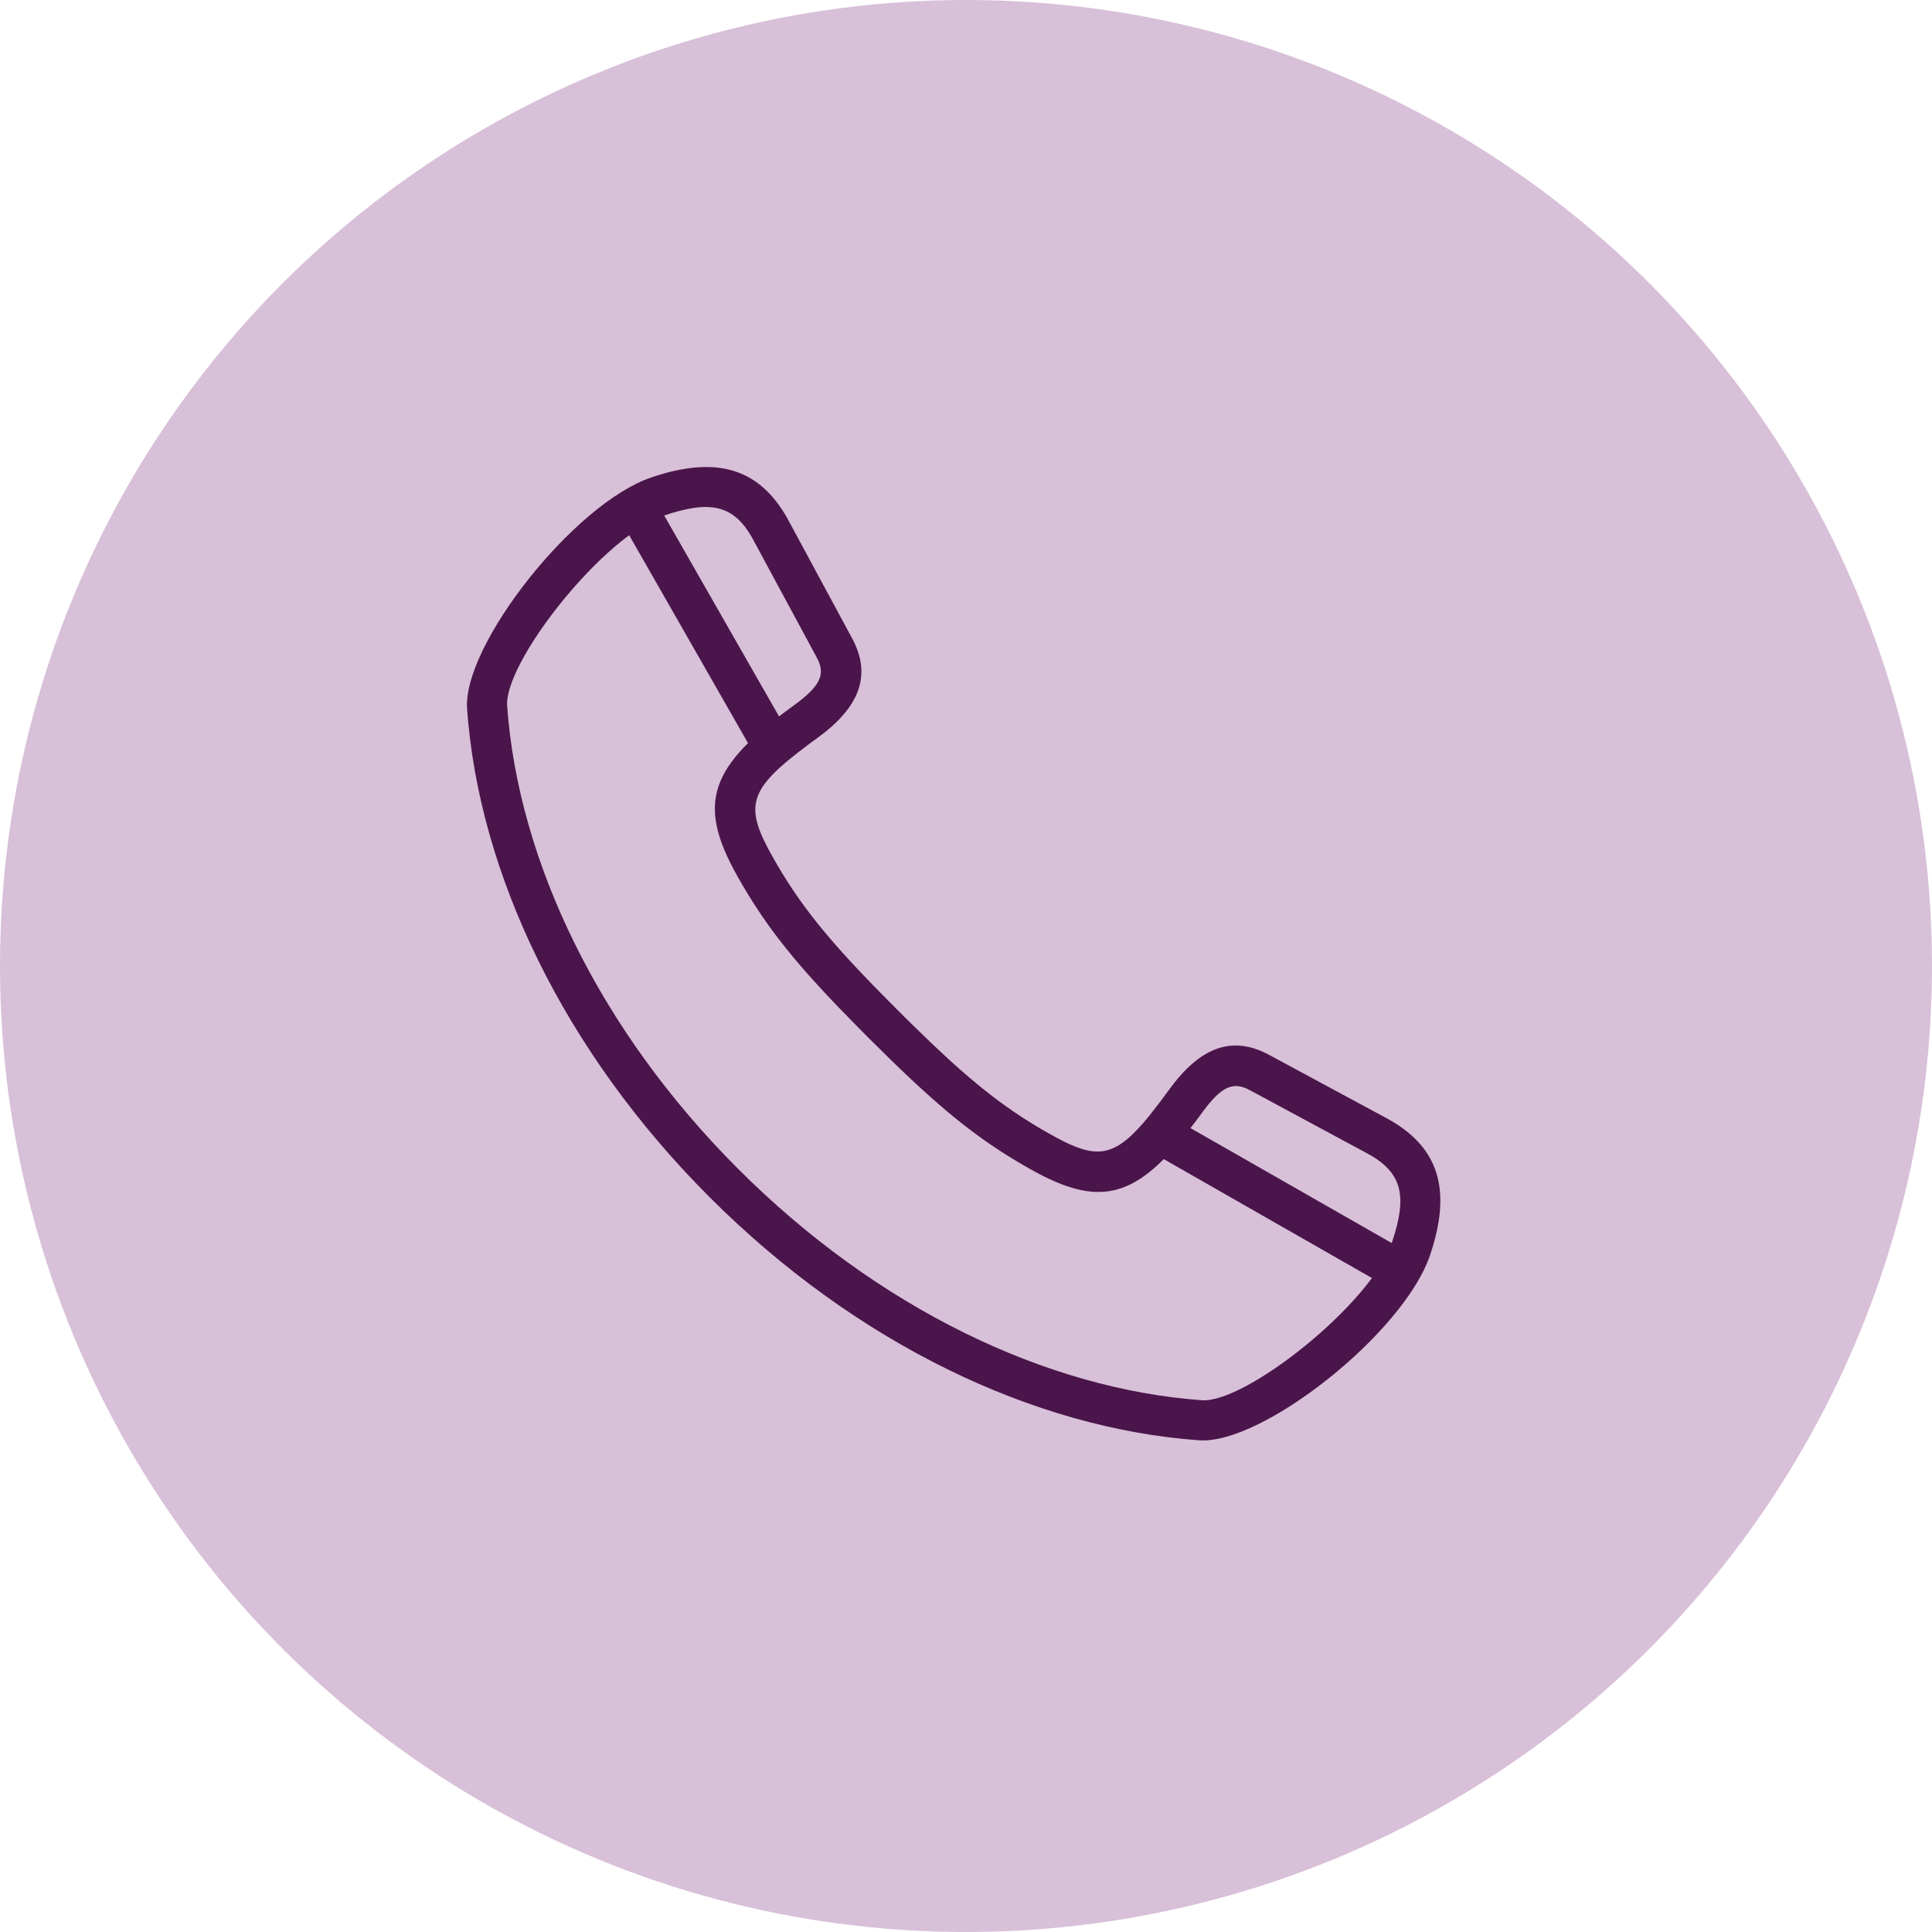 <?xml version="1.0" encoding="UTF-8"?>
<svg width="50px" height="50px" viewBox="0 0 50 50" version="1.1" xmlns="http://www.w3.org/2000/svg" xmlns:xlink="http://www.w3.org/1999/xlink">
    <title>talk to experts_purple</title>
    <g id="Homepage" stroke="none" stroke-width="1" fill="none" fill-rule="evenodd">
        <g id="Quotevine-Cora-page-V1" transform="translate(-531, -6380)">
            <g id="talk-to-experts_purple" transform="translate(531, 6380)">
                <g id="asset-finance--copy-2" fill="#D8C0D8">
                    <circle id="Oval" cx="25" cy="25" r="25"></circle>
                </g>
                <g id="Group-7" transform="translate(12, 12)" fill="#4A154B" fill-rule="nonzero">
                    <path d="M4.861,0.354 C2.849,1.034 -0.03,4.707 0.088,6.344 C0.393,10.603 2.585,15.207 6.375,18.993 C10.165,22.78 14.771,24.97 19.033,25.275 C20.667,25.392 24.325,22.501 25.008,20.487 C25.581,18.794 25.26,17.649 23.808,16.898 L20.838,15.297 C19.868,14.775 19.042,15.12 18.257,16.2 L17.993,16.556 L17.753,16.864 C16.909,17.905 16.454,18.009 15.488,17.519 L15.211,17.371 C14.11,16.757 13.259,16.1 12.052,14.946 L11.511,14.42 L11.22,14.131 C9.631,12.544 8.822,11.595 8.111,10.376 L7.978,10.144 C7.302,8.933 7.351,8.487 8.634,7.488 L8.965,7.236 C9.025,7.193 9.086,7.148 9.149,7.102 C10.231,6.317 10.576,5.491 10.053,4.521 L8.447,1.545 C7.699,0.103 6.555,-0.218 4.861,0.354 Z M7.453,1.895 L9.137,5.015 C9.355,5.418 9.26,5.707 8.672,6.16 L8.538,6.26 C6.379,7.828 6.017,8.766 7.07,10.651 C7.732,11.835 8.432,12.742 9.637,14.002 L10.185,14.565 C10.282,14.664 10.382,14.764 10.485,14.867 L11.074,15.448 C12.481,16.816 13.434,17.571 14.704,18.279 C16.401,19.226 17.331,19.028 18.644,17.406 L18.943,17.022 L19.098,16.812 C19.61,16.107 19.913,15.981 20.345,16.213 L23.323,17.817 C24.277,18.311 24.444,18.908 24.023,20.154 C23.482,21.749 20.231,24.318 19.107,24.238 C15.1,23.951 10.727,21.872 7.11,18.258 C3.493,14.644 1.412,10.273 1.125,6.269 C1.046,5.178 3.44,2.086 5.037,1.4 L5.194,1.339 C6.378,0.94 6.976,1.07 7.453,1.895 Z" id="Stroke-1"></path>
                    <path d="M4.372,0.958 C4.593,0.831 4.869,0.885 5.028,1.074 L5.081,1.151 L8.302,6.787 C8.444,7.037 8.358,7.354 8.108,7.497 C7.887,7.623 7.611,7.569 7.452,7.38 L7.399,7.303 L4.178,1.667 C4.036,1.418 4.122,1.1 4.372,0.958 Z" id="Stroke-3"></path>
                    <path d="M17.866,17.254 C17.993,17.033 18.258,16.94 18.49,17.022 L18.575,17.061 L24.212,20.281 C24.461,20.424 24.548,20.742 24.405,20.991 C24.278,21.213 24.013,21.306 23.781,21.223 L23.696,21.184 L18.059,17.964 C17.81,17.821 17.723,17.504 17.866,17.254 Z" id="Stroke-5"></path>
                </g>
            </g>
        </g>
    </g>
</svg>